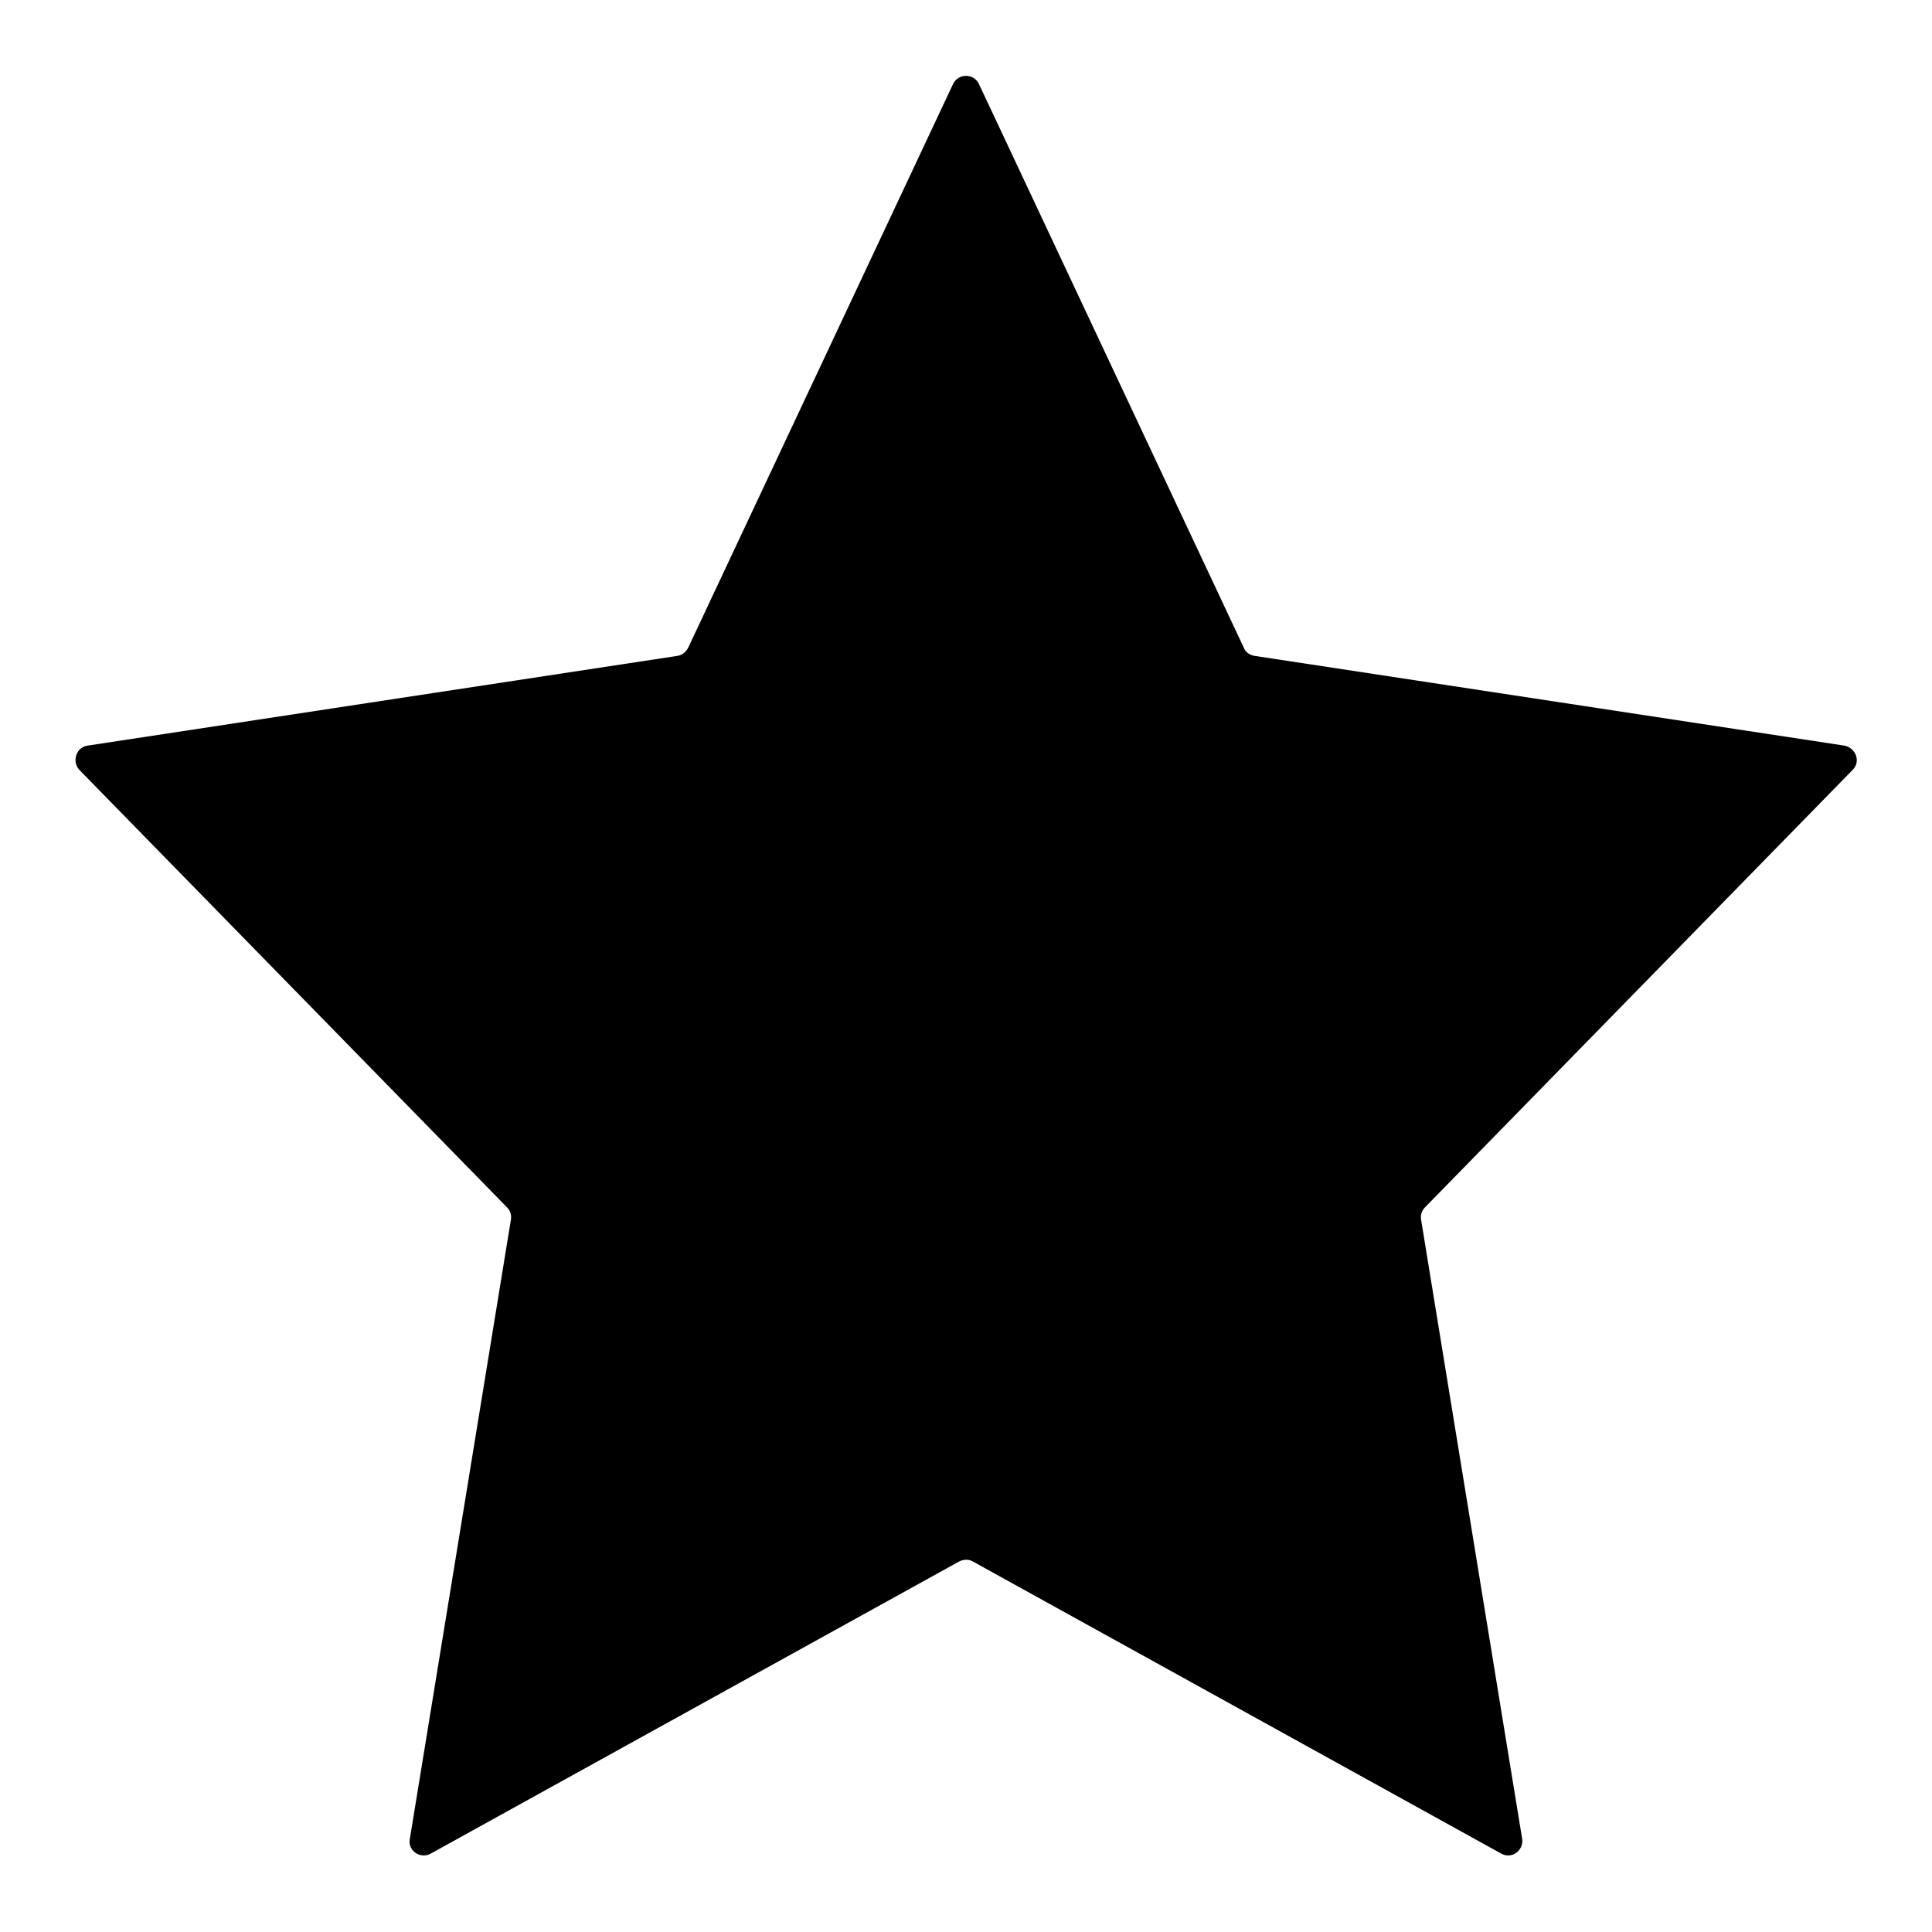 <?xml version="1.0" encoding="utf-8"?>
<!-- Svg Vector Icons : http://www.onlinewebfonts.com/icon -->
<!DOCTYPE svg PUBLIC "-//W3C//DTD SVG 1.1//EN" "http://www.w3.org/Graphics/SVG/1.1/DTD/svg11.dtd">
<svg version="1.1" xmlns="http://www.w3.org/2000/svg" xmlns:xlink="http://www.w3.org/1999/xlink" x="0px" y="0px" viewBox="0 0 256 256" enable-background="new 0 0 256 256" xml:space="preserve">
<g> <path fill="#000000" d="M245.5,102c1.1-1.1,0.4-2.9-1.1-3.2l-78.2-11.9c-0.6-0.1-1.2-0.5-1.4-1.1l-35.1-74.7 c-0.7-1.4-2.7-1.4-3.4,0L91.2,85.8c-0.3,0.6-0.8,1-1.4,1.1L11.6,98.8c-1.5,0.2-2.1,2.1-1.1,3.2l56.7,58c0.4,0.4,0.6,1,0.5,1.6 l-13.4,82.1c-0.3,1.5,1.4,2.7,2.8,1.9l70-38.7c0.6-0.3,1.3-0.3,1.8,0l70,38.7c1.4,0.8,3-0.4,2.8-1.9l-13.4-82.1 c-0.1-0.6,0.1-1.2,0.5-1.6L245.5,102z"/></g>
</svg>